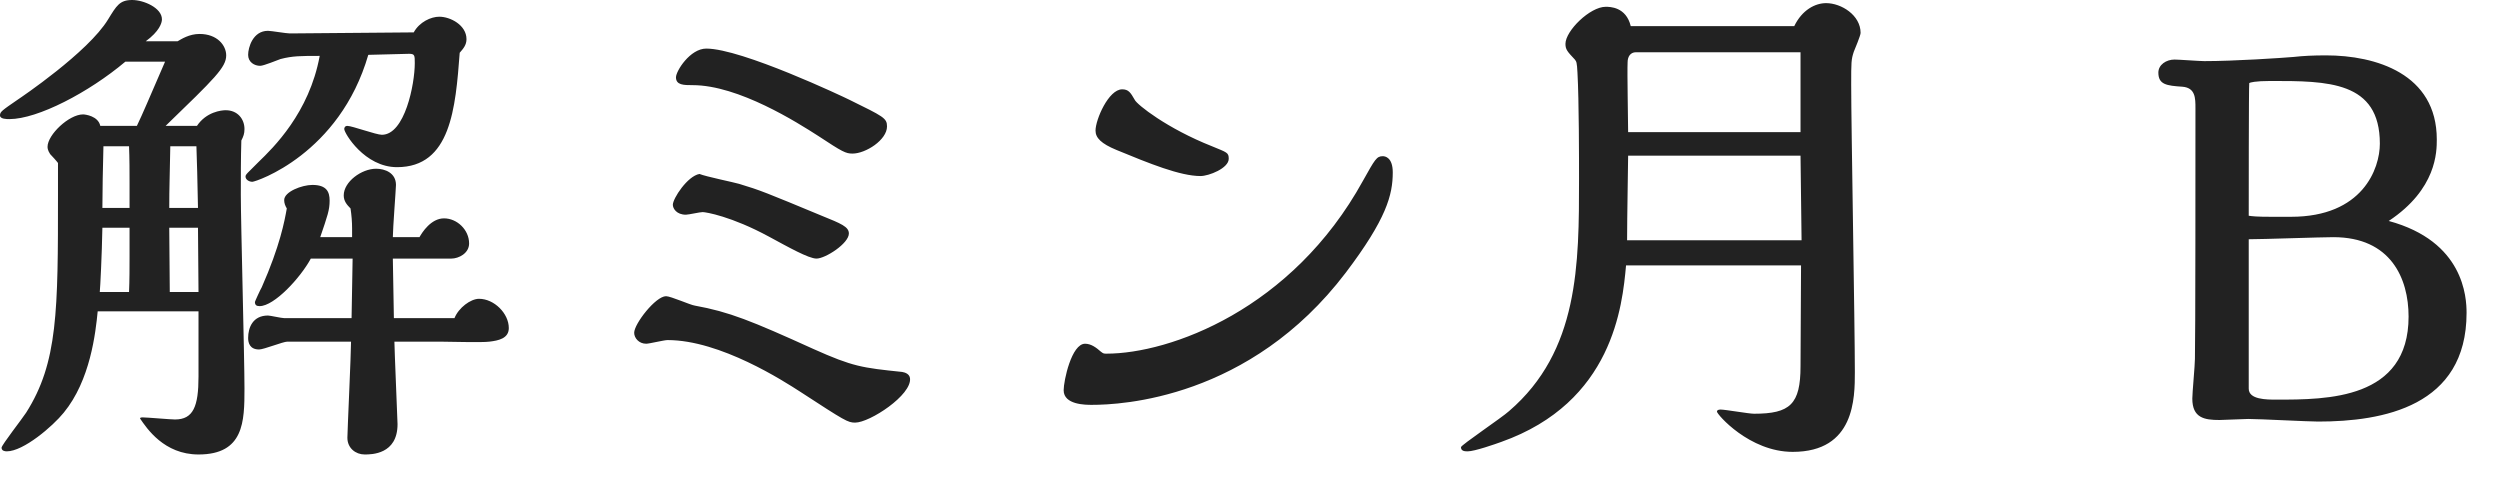 <?xml version="1.0" encoding="UTF-8"?>
<svg width="67px" height="13px" viewBox="0 0 67 13" version="1.1" xmlns="http://www.w3.org/2000/svg" xmlns:xlink="http://www.w3.org/1999/xlink">
    <!-- Generator: Sketch 50.2 (55047) - http://www.bohemiancoding.com/sketch -->
    <title>kaimin-tsuki-b</title>
    <desc>Created with Sketch.</desc>
    <defs></defs>
    <g id="Page-1" stroke="none" stroke-width="1" fill="none" fill-rule="evenodd">
        <g id="font-family-OL" transform="translate(0, -689)">
            <g id="kaimin-tsuki-b" transform="translate(0, 688)">
                <rect id="base" x="0" y="0" width="120" height="14"></rect>
                <path d="M7.77,1.896 L11.088,1.868 C11.242,1.588 11.55,1.448 11.774,1.448 C12.068,1.448 12.502,1.672 12.502,2.05 C12.502,2.204 12.418,2.302 12.32,2.414 C12.208,3.898 12.082,5.48 10.64,5.48 C9.772,5.48 9.226,4.57 9.226,4.458 C9.226,4.43 9.24,4.374 9.31,4.374 C9.436,4.374 10.08,4.612 10.234,4.612 C10.85,4.612 11.116,3.254 11.116,2.694 C11.116,2.484 11.116,2.442 10.962,2.442 L9.87,2.47 C9.1,5.13 6.86,5.872 6.762,5.872 C6.678,5.872 6.58,5.816 6.58,5.732 C6.58,5.676 6.622,5.648 6.93,5.34 C7.322,4.962 8.288,4.024 8.568,2.498 C8.064,2.498 7.84,2.498 7.518,2.582 C7.434,2.61 7.07,2.764 6.972,2.764 C6.818,2.764 6.65,2.666 6.65,2.47 C6.65,2.274 6.776,1.826 7.182,1.826 C7.266,1.826 7.672,1.896 7.77,1.896 Z M10.556,9.526 L12.18,9.526 C12.292,9.246 12.614,9.008 12.838,9.008 C13.244,9.008 13.636,9.4 13.636,9.792 C13.636,10.072 13.356,10.128 13.118,10.156 C12.936,10.184 11.998,10.156 11.788,10.156 L10.57,10.156 C10.57,10.324 10.654,12.298 10.654,12.368 C10.654,13.18 9.954,13.18 9.772,13.18 C9.534,13.18 9.31,13.012 9.31,12.732 C9.31,12.578 9.408,10.464 9.408,10.156 L7.7,10.156 C7.588,10.156 7.07,10.366 6.944,10.366 C6.692,10.366 6.65,10.184 6.65,10.058 C6.65,9.778 6.776,9.456 7.182,9.456 C7.238,9.456 7.546,9.526 7.616,9.526 L9.422,9.526 C9.422,9.302 9.45,8.182 9.45,7.93 L8.33,7.93 C8.05,8.448 7.35,9.204 6.958,9.204 C6.874,9.204 6.832,9.176 6.832,9.092 C6.832,9.078 6.986,8.742 7.014,8.7 C7.504,7.594 7.63,6.908 7.686,6.586 C7.644,6.516 7.616,6.446 7.616,6.362 C7.616,6.138 8.092,5.956 8.372,5.956 C8.75,5.956 8.834,6.138 8.834,6.376 C8.834,6.628 8.778,6.782 8.582,7.356 L9.436,7.356 L9.436,7.118 C9.436,6.95 9.422,6.768 9.394,6.586 C9.296,6.488 9.212,6.39 9.212,6.236 C9.212,5.872 9.688,5.522 10.08,5.522 C10.318,5.522 10.612,5.634 10.612,5.956 C10.612,6.054 10.528,7.132 10.528,7.356 L11.242,7.356 C11.312,7.23 11.55,6.852 11.9,6.852 C12.25,6.852 12.572,7.16 12.572,7.524 C12.572,7.79 12.292,7.93 12.096,7.93 L10.528,7.93 L10.556,9.526 Z M4.438,4.374 L5.278,4.374 C5.53,3.996 5.936,3.954 6.048,3.954 C6.37,3.954 6.552,4.192 6.552,4.458 C6.552,4.584 6.524,4.654 6.468,4.766 C6.454,5.2 6.454,5.774 6.454,6.222 C6.454,6.964 6.552,10.59 6.552,11.416 C6.552,12.298 6.538,13.18 5.32,13.18 C4.396,13.18 3.934,12.48 3.752,12.214 C3.766,12.186 3.78,12.186 3.822,12.186 C3.948,12.186 4.564,12.242 4.69,12.242 C5.18,12.242 5.32,11.892 5.32,11.094 L5.32,9.344 L2.618,9.344 C2.562,9.918 2.422,11.192 1.708,12.06 C1.414,12.424 0.63,13.096 0.182,13.096 C0.126,13.096 0.042,13.082 0.042,12.998 C0.042,12.928 0.602,12.214 0.7,12.06 C1.554,10.716 1.554,9.33 1.554,6.208 L1.554,5.368 C1.526,5.326 1.386,5.172 1.344,5.13 C1.33,5.102 1.274,5.032 1.274,4.934 C1.274,4.612 1.848,4.066 2.226,4.066 C2.282,4.066 2.632,4.108 2.688,4.374 L3.668,4.374 C3.836,4.024 3.962,3.716 4.424,2.652 L3.36,2.652 C2.38,3.478 1.008,4.192 0.252,4.192 C0.182,4.192 0,4.192 0,4.094 C0,3.996 0.042,3.968 0.49,3.66 C0.532,3.632 2.366,2.4 2.898,1.518 C3.122,1.154 3.206,1 3.542,1 C3.85,1 4.34,1.21 4.34,1.518 C4.34,1.616 4.27,1.84 3.906,2.106 L4.76,2.106 C4.858,2.05 5.068,1.91 5.348,1.91 C5.824,1.91 6.062,2.218 6.062,2.484 C6.062,2.806 5.754,3.1 4.438,4.374 Z M4.536,6.572 L5.306,6.572 C5.292,5.69 5.278,5.438 5.264,4.92 L4.564,4.92 C4.55,5.774 4.536,5.998 4.536,6.572 Z M2.744,6.572 L3.472,6.572 L3.472,5.928 C3.472,5.662 3.472,5.214 3.458,4.92 L2.772,4.92 C2.758,5.48 2.744,6.124 2.744,6.572 Z M4.55,8.826 L5.32,8.826 L5.306,7.104 L4.536,7.104 C4.536,7.356 4.55,8.56 4.55,8.826 Z M3.472,7.86 L3.472,7.104 L2.744,7.104 C2.73,7.846 2.688,8.686 2.674,8.826 L3.458,8.826 C3.472,8.546 3.472,8.112 3.472,7.86 Z M24.388,11.136 C24.444,11.584 23.31,12.326 22.918,12.326 C22.722,12.326 22.652,12.284 21.448,11.5 C21.014,11.22 19.306,10.114 17.892,10.114 C17.794,10.114 17.402,10.212 17.318,10.212 C17.122,10.212 16.996,10.058 16.996,9.918 C16.996,9.68 17.57,8.938 17.85,8.938 C17.976,8.938 18.508,9.176 18.62,9.19 C19.544,9.358 20.132,9.596 21.798,10.352 C22.862,10.828 23.1,10.856 24.178,10.968 C24.262,10.982 24.374,11.024 24.388,11.136 Z M18.746,5.662 C18.914,5.732 19.67,5.886 19.81,5.928 C20.37,6.096 20.538,6.166 22.022,6.782 C22.54,6.992 22.75,7.076 22.75,7.258 C22.75,7.524 22.12,7.93 21.882,7.93 C21.672,7.93 21.126,7.622 20.608,7.342 C19.6,6.796 18.914,6.684 18.83,6.684 C18.76,6.684 18.452,6.754 18.382,6.754 C18.13,6.754 18.032,6.586 18.032,6.488 C18.032,6.32 18.424,5.718 18.746,5.662 Z M23.772,4.388 C23.772,4.752 23.198,5.116 22.848,5.116 C22.666,5.116 22.582,5.074 21.924,4.64 C21.378,4.29 19.796,3.282 18.564,3.282 C18.326,3.282 18.116,3.282 18.116,3.072 C18.116,2.904 18.494,2.302 18.928,2.302 C19.88,2.302 22.624,3.604 22.764,3.674 C23.674,4.122 23.772,4.164 23.772,4.388 Z M37.06,5.186 C37.116,5.186 37.326,5.214 37.326,5.62 C37.326,6.222 37.158,6.866 36.066,8.308 C33.49,11.696 30.032,11.85 29.262,11.85 C29.094,11.85 28.506,11.85 28.506,11.458 C28.506,11.206 28.716,10.212 29.08,10.212 C29.248,10.212 29.388,10.324 29.5,10.422 C29.57,10.478 29.584,10.478 29.654,10.478 C31.348,10.478 34.624,9.302 36.528,5.844 C36.85,5.27 36.892,5.186 37.06,5.186 Z M32.174,5.718 C31.628,5.718 30.802,5.382 29.92,5.018 C29.514,4.85 29.36,4.696 29.36,4.5 C29.36,4.206 29.71,3.394 30.074,3.394 C30.242,3.394 30.298,3.478 30.41,3.674 C30.466,3.8 31.278,4.444 32.482,4.92 C32.888,5.088 32.93,5.088 32.93,5.256 C32.93,5.508 32.398,5.718 32.174,5.718 Z M43.704,1.7 L48.086,1.7 C48.296,1.266 48.646,1.084 48.94,1.084 C49.346,1.084 49.864,1.406 49.864,1.882 C49.864,1.952 49.71,2.316 49.682,2.386 C49.612,2.596 49.612,2.666 49.612,3.268 C49.612,4.36 49.71,9.75 49.71,10.968 C49.71,11.668 49.71,13.11 48.044,13.11 C46.882,13.11 46.014,12.102 46.014,12.032 C46.014,11.976 46.098,11.976 46.112,11.976 C46.238,11.976 46.868,12.088 47.008,12.088 C47.974,12.088 48.254,11.836 48.254,10.814 L48.268,8.112 L43.578,8.112 C43.48,9.19 43.228,11.78 40.232,12.844 C40.078,12.9 39.518,13.096 39.336,13.096 C39.266,13.096 39.154,13.096 39.154,12.984 C39.154,12.928 40.26,12.186 40.442,12.018 C42.318,10.408 42.318,8.084 42.318,5.788 C42.318,5.312 42.318,3.688 42.276,2.946 C42.262,2.666 42.248,2.652 42.206,2.596 C42.01,2.386 41.954,2.33 41.954,2.176 C41.954,1.826 42.612,1.182 43.032,1.182 C43.144,1.182 43.578,1.182 43.704,1.7 Z M43.634,4.542 L48.254,4.542 L48.254,2.4 L43.844,2.4 C43.69,2.4 43.62,2.526 43.62,2.666 C43.606,2.932 43.634,4.248 43.634,4.542 Z M43.606,7.44 L48.282,7.44 L48.254,5.172 L43.634,5.172 C43.634,5.368 43.606,6.838 43.606,7.44 Z M64.018,6.922 C66.034,7.468 66.104,8.966 66.104,9.386 C66.104,11.892 63.864,12.298 62.128,12.298 C61.862,12.298 60.546,12.228 60.252,12.228 C60.14,12.228 59.594,12.256 59.482,12.256 C59.076,12.256 58.754,12.2 58.754,11.682 C58.754,11.528 58.824,10.786 58.824,10.618 C58.838,10.198 58.838,5.032 58.838,3.898 C58.838,3.632 58.838,3.352 58.488,3.324 C58.068,3.296 57.844,3.268 57.844,2.946 C57.844,2.736 58.054,2.596 58.278,2.596 C58.39,2.596 58.95,2.638 59.076,2.638 C59.874,2.638 61.148,2.554 61.47,2.526 C61.722,2.498 61.988,2.484 62.338,2.484 C63.668,2.484 65.306,2.974 65.306,4.738 C65.306,5.06 65.306,6.068 64.018,6.922 Z M60.868,6.81 L61.4,6.81 C63.318,6.81 63.78,5.522 63.78,4.85 C63.78,3.17 62.38,3.17 60.854,3.17 C60.434,3.17 60.294,3.212 60.28,3.226 C60.266,3.254 60.266,6.614 60.266,6.782 C60.364,6.796 60.476,6.81 60.868,6.81 Z M60.266,7.412 L60.266,11.416 C60.266,11.71 60.742,11.71 61.008,11.71 C62.366,11.71 64.55,11.71 64.55,9.484 C64.55,8.462 64.074,7.356 62.534,7.356 C62.212,7.356 60.63,7.412 60.266,7.412 Z" id="解ミン月-B" fill="#222222"></path>
            </g>
        </g>
    </g>
</svg>